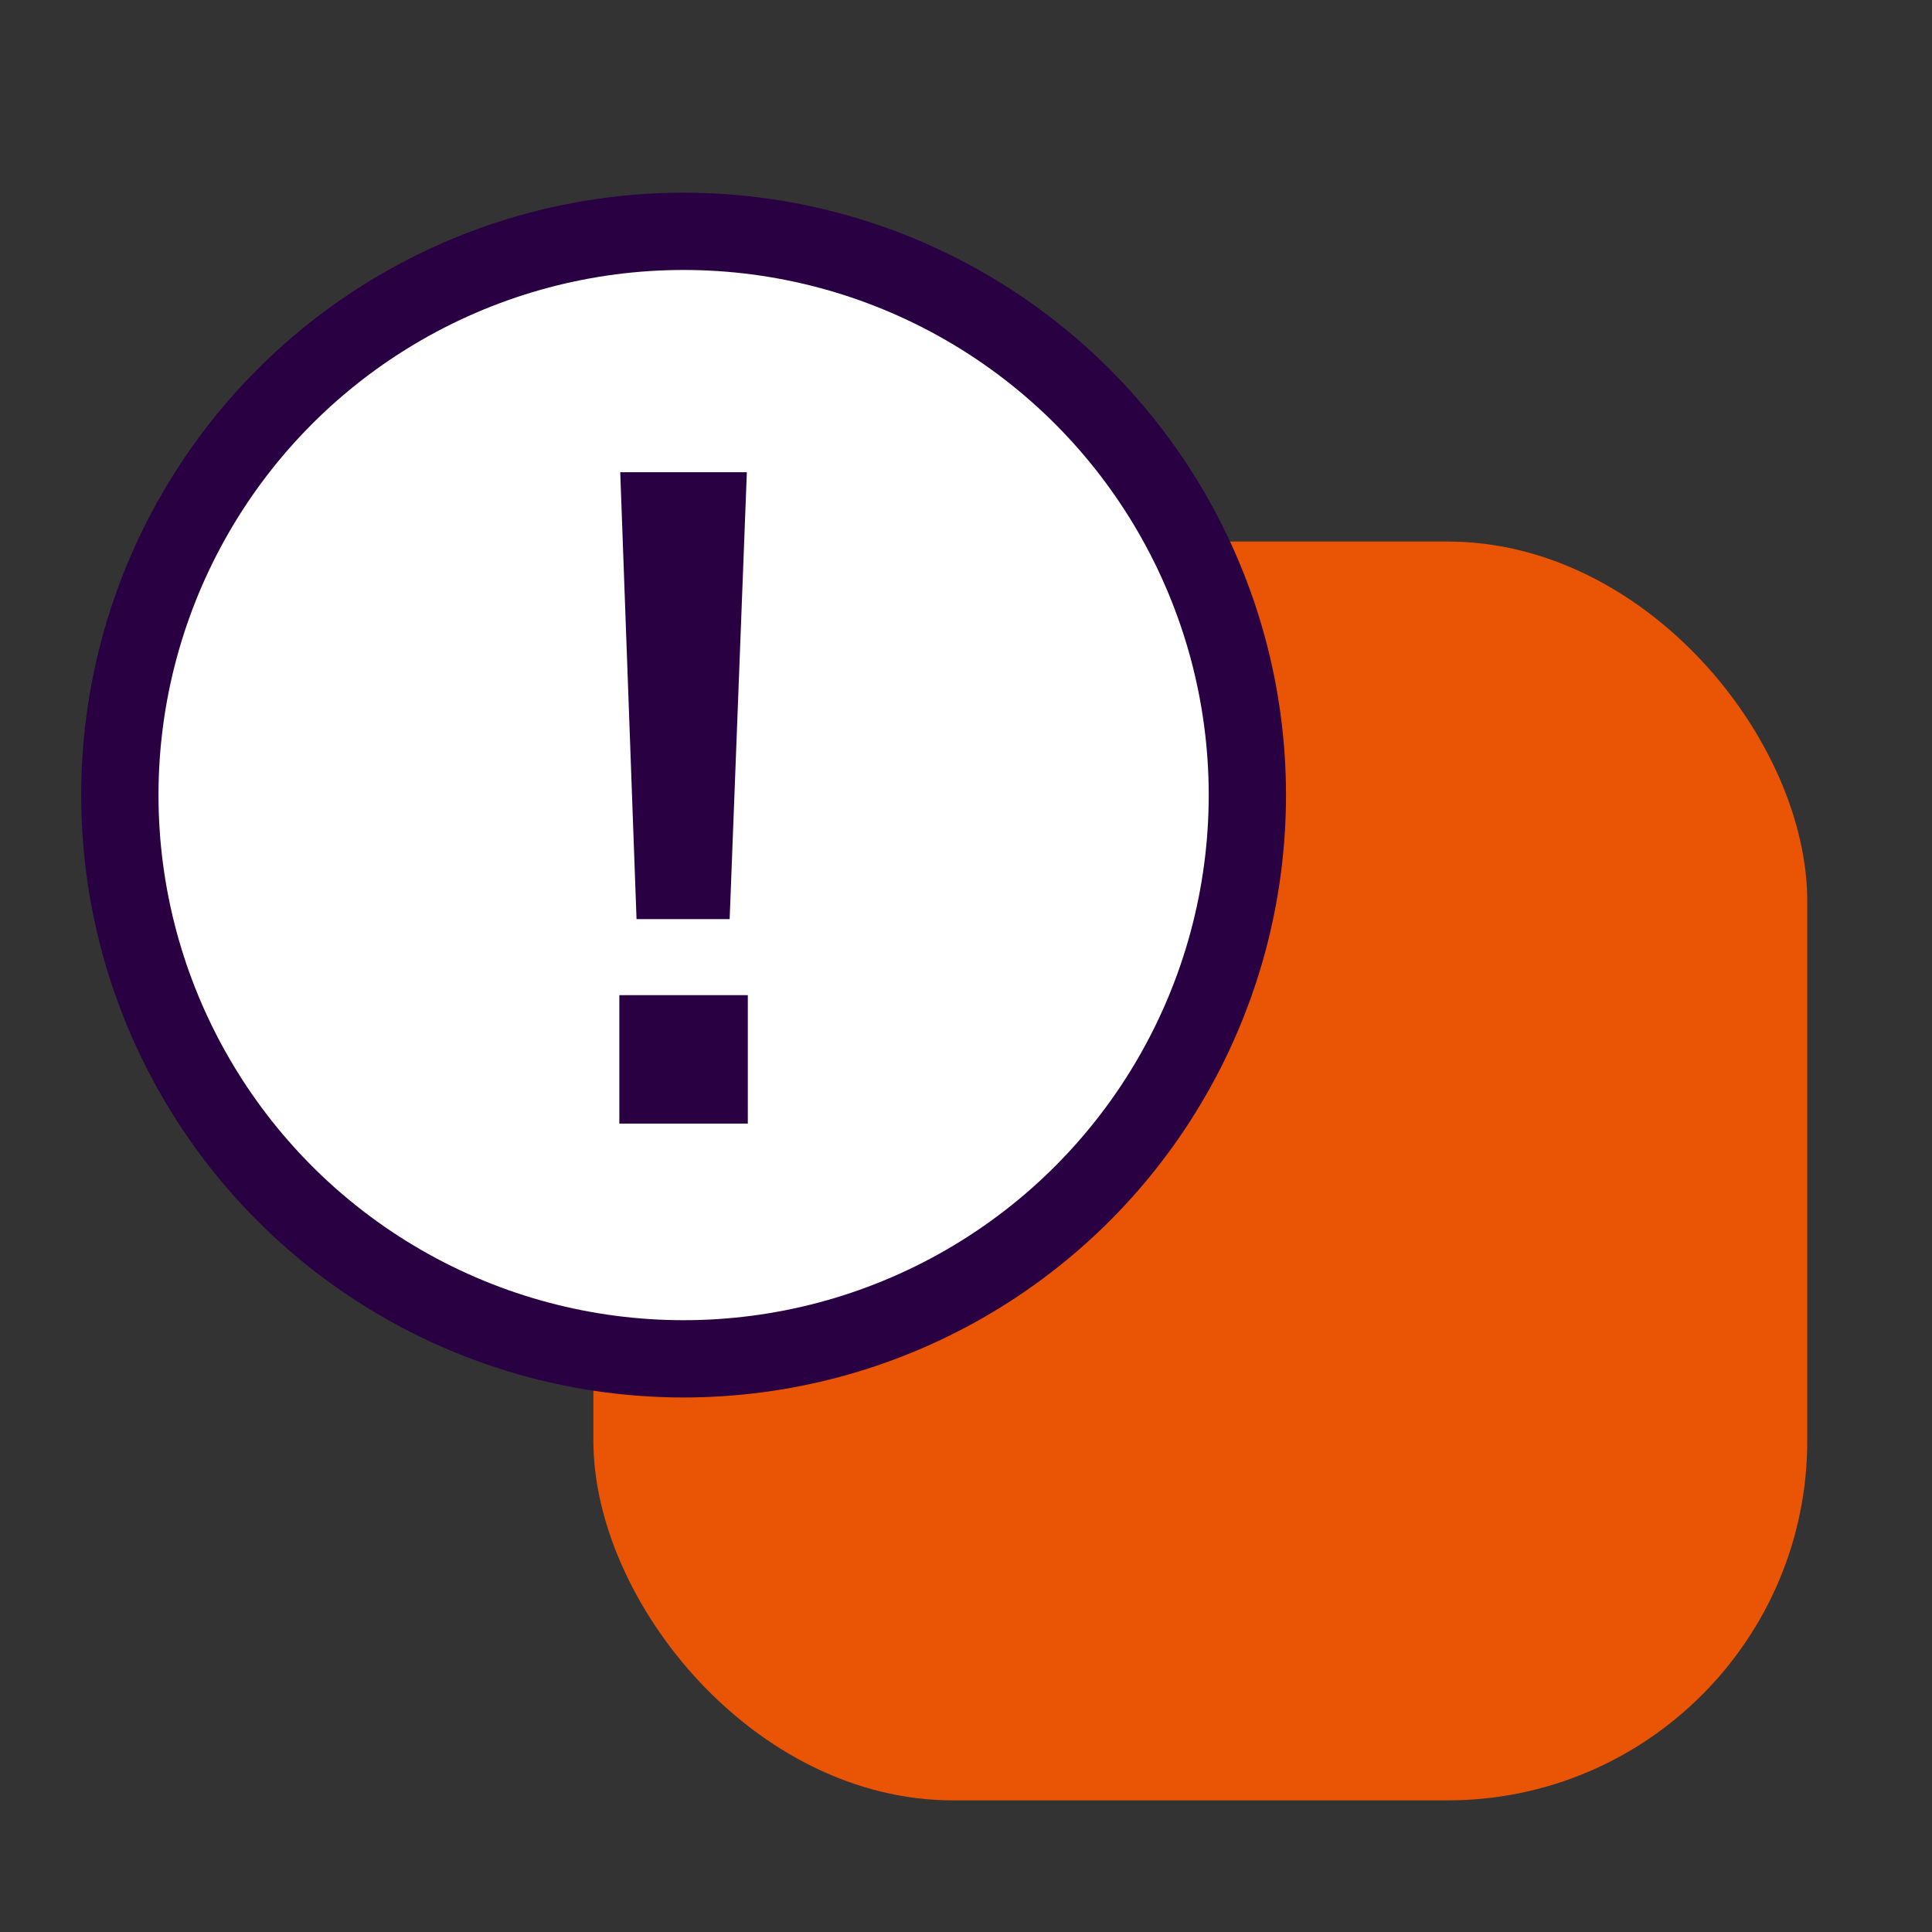 <svg xmlns="http://www.w3.org/2000/svg" id="Calque_6" data-name="Calque 6" viewBox="0 0 300 300"><rect x="0" y="0" width="300" height="300" fill="#333333" stroke="none"/><defs><style>      .cls-1 {        fill: #290042;      }      .cls-1, .cls-2 {        stroke-width: 0px;      }      .cls-2 {        fill: #e95504;      }      .cls-3 {        fill: #fff;        stroke: #290042;        stroke-width: 12px;      }    </style></defs><rect class="cls-2" x="92.14" y="84.09" width="188.49" height="195.47" rx="55.85" ry="55.85"></rect><circle class="cls-3" cx="106.15" cy="123.46" r="87.54"></circle><path class="cls-1" d="M116.12,174.47h-19.95v-19.94h19.95v19.94ZM113.31,142.72h-14.47l-2.53-69.39h19.66l-2.67,69.39Z"></path></svg>